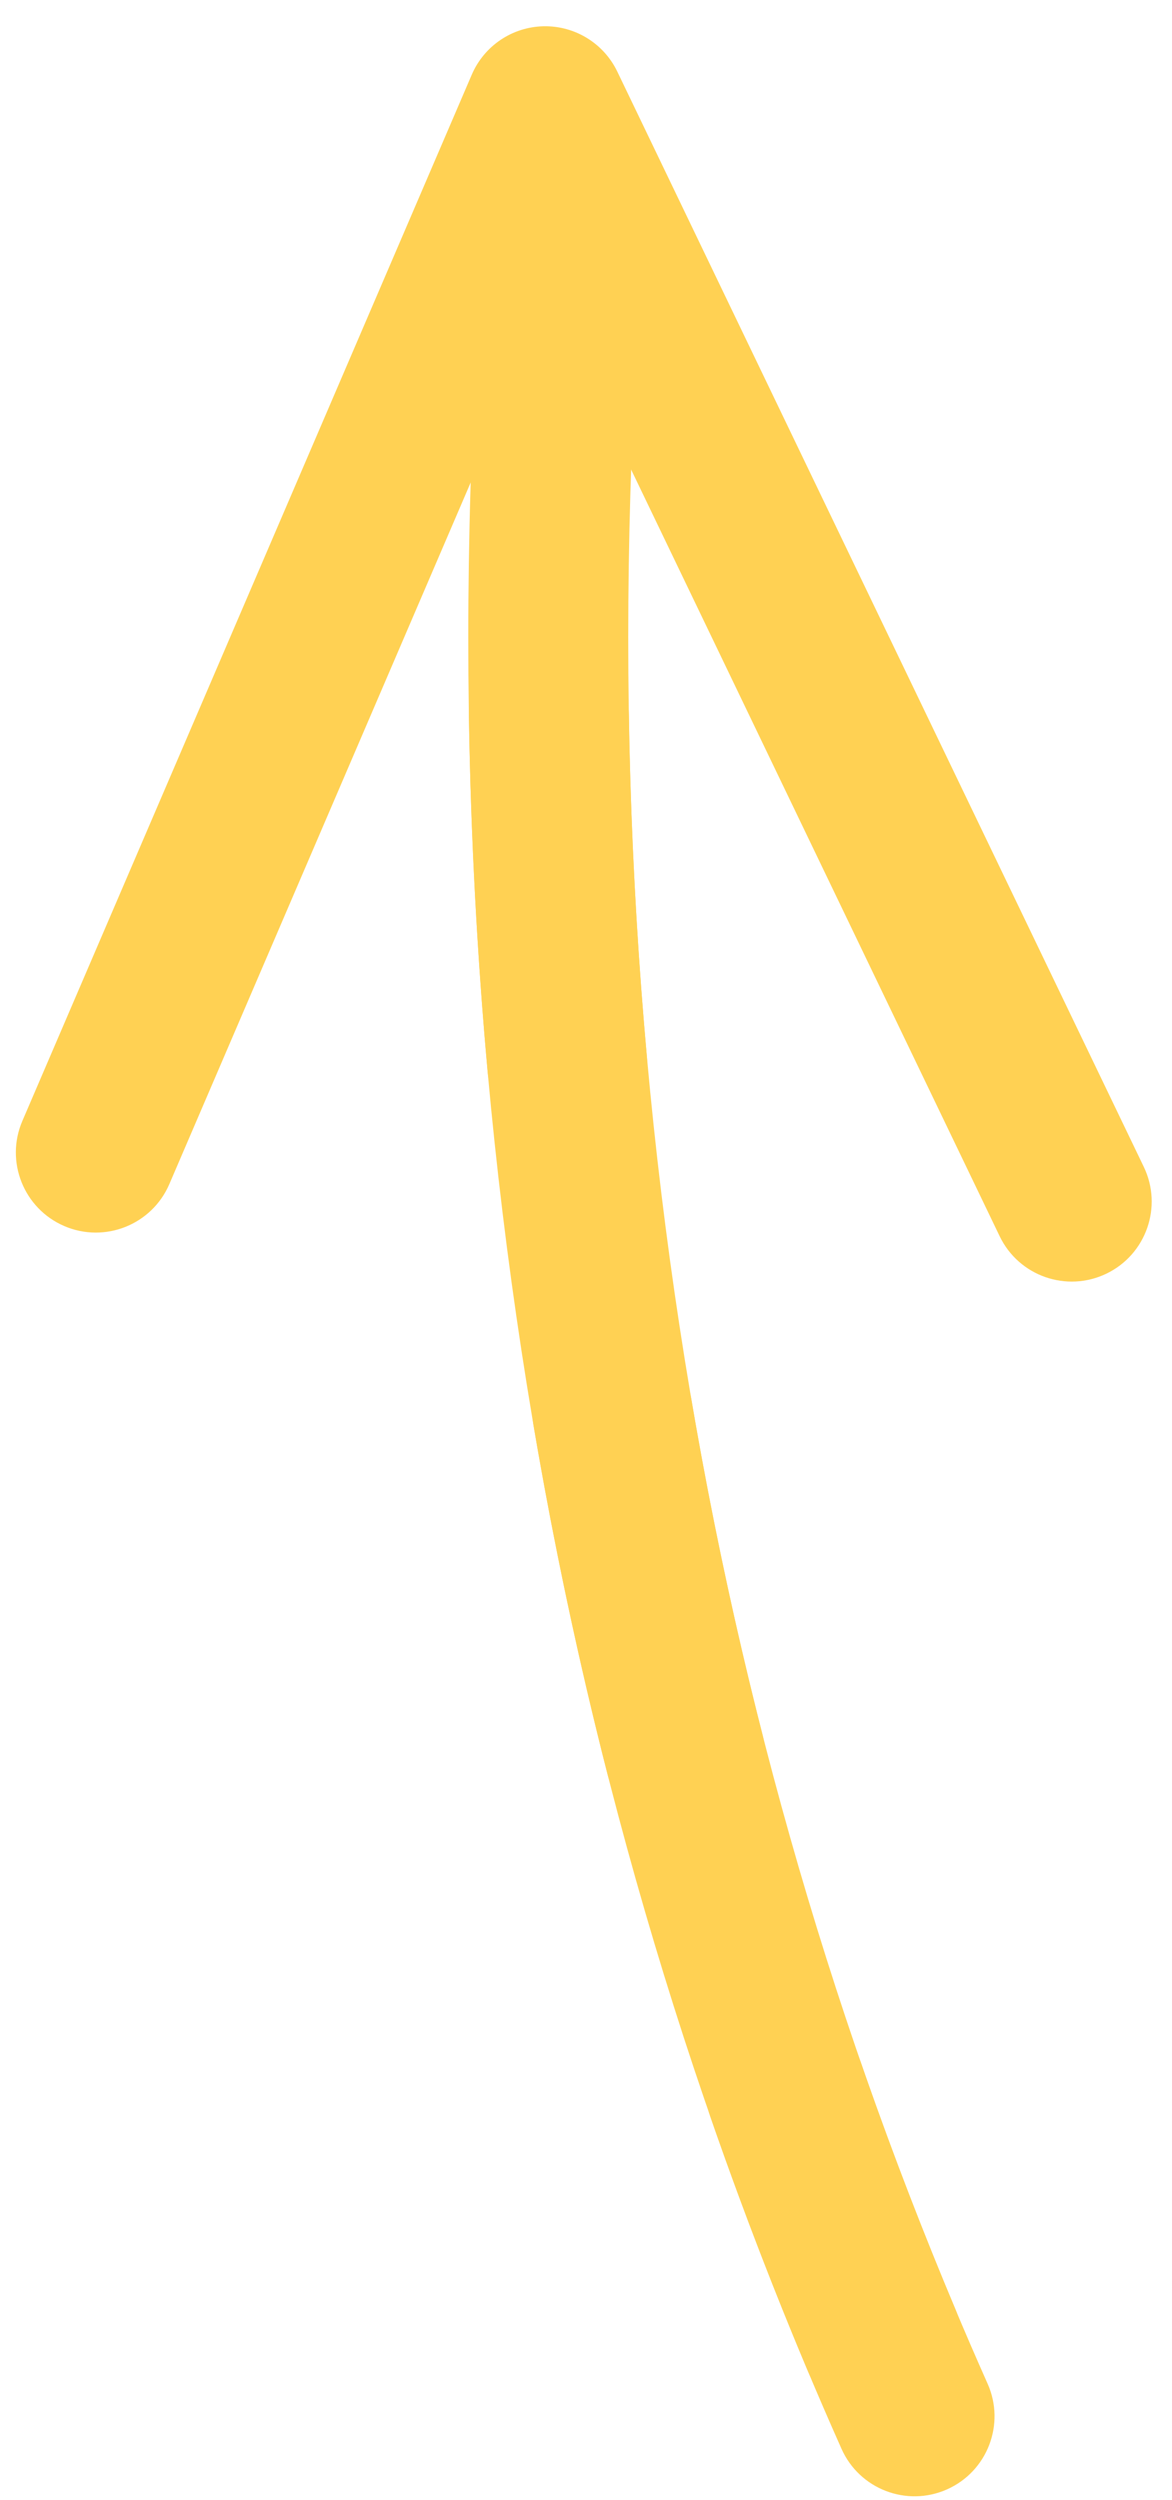 <?xml version="1.0" encoding="UTF-8"?> <svg xmlns="http://www.w3.org/2000/svg" width="38" height="81" viewBox="0 0 38 81" fill="none"> <path fill-rule="evenodd" clip-rule="evenodd" d="M22.411 45.314C23.044 49.032 23.818 52.664 24.723 56.209C25.078 57.597 24.24 59.009 22.853 59.364C21.465 59.718 20.053 58.881 19.699 57.493C18.758 53.811 17.955 50.041 17.298 46.184C17.058 44.772 18.008 43.433 19.419 43.193C20.831 42.952 22.171 43.902 22.411 45.314ZM18.626 37.068C17.2 37.197 15.939 36.145 15.81 34.719C15.469 30.952 15.264 27.109 15.203 23.192C15.18 21.761 16.323 20.581 17.754 20.559C19.186 20.536 20.365 21.679 20.388 23.111C20.448 26.9 20.646 30.614 20.975 34.252C21.104 35.678 20.052 36.939 18.626 37.068ZM24.63 65.279C25.983 64.81 27.46 65.526 27.929 66.879C29.16 70.426 30.527 73.877 32.021 77.232C32.604 78.541 32.016 80.073 30.707 80.656C29.399 81.239 27.866 80.65 27.284 79.342C25.73 75.854 24.309 72.266 23.03 68.579C22.56 67.226 23.277 65.748 24.63 65.279ZM17.878 14.383C16.448 14.305 15.352 13.083 15.43 11.653C15.534 9.75 15.67 7.832 15.84 5.897L21.006 6.352C20.841 8.229 20.709 10.09 20.608 11.935C20.53 13.365 19.308 14.461 17.878 14.383Z" fill="#FFD153"></path> <path fill-rule="evenodd" clip-rule="evenodd" d="M26.198 76.832C17.593 56.413 13.482 32.707 15.841 5.896L21.007 6.351C18.72 32.347 22.711 55.203 30.977 74.818C31.533 76.138 30.914 77.659 29.594 78.215C28.274 78.771 26.754 78.152 26.198 76.832Z" fill="#FFD153"></path> <path fill-rule="evenodd" clip-rule="evenodd" d="M2.084 39.725C0.768 39.159 0.16 37.634 0.725 36.319L15.296 2.42C15.697 1.486 16.607 0.873 17.623 0.851C18.64 0.83 19.575 1.404 20.015 2.32L37.085 37.806C37.706 39.097 37.163 40.646 35.873 41.267C34.582 41.888 33.033 41.345 32.412 40.054L17.811 9.701L5.49 38.367C4.924 39.682 3.399 40.29 2.084 39.725Z" fill="#FFD153"></path> </svg> 